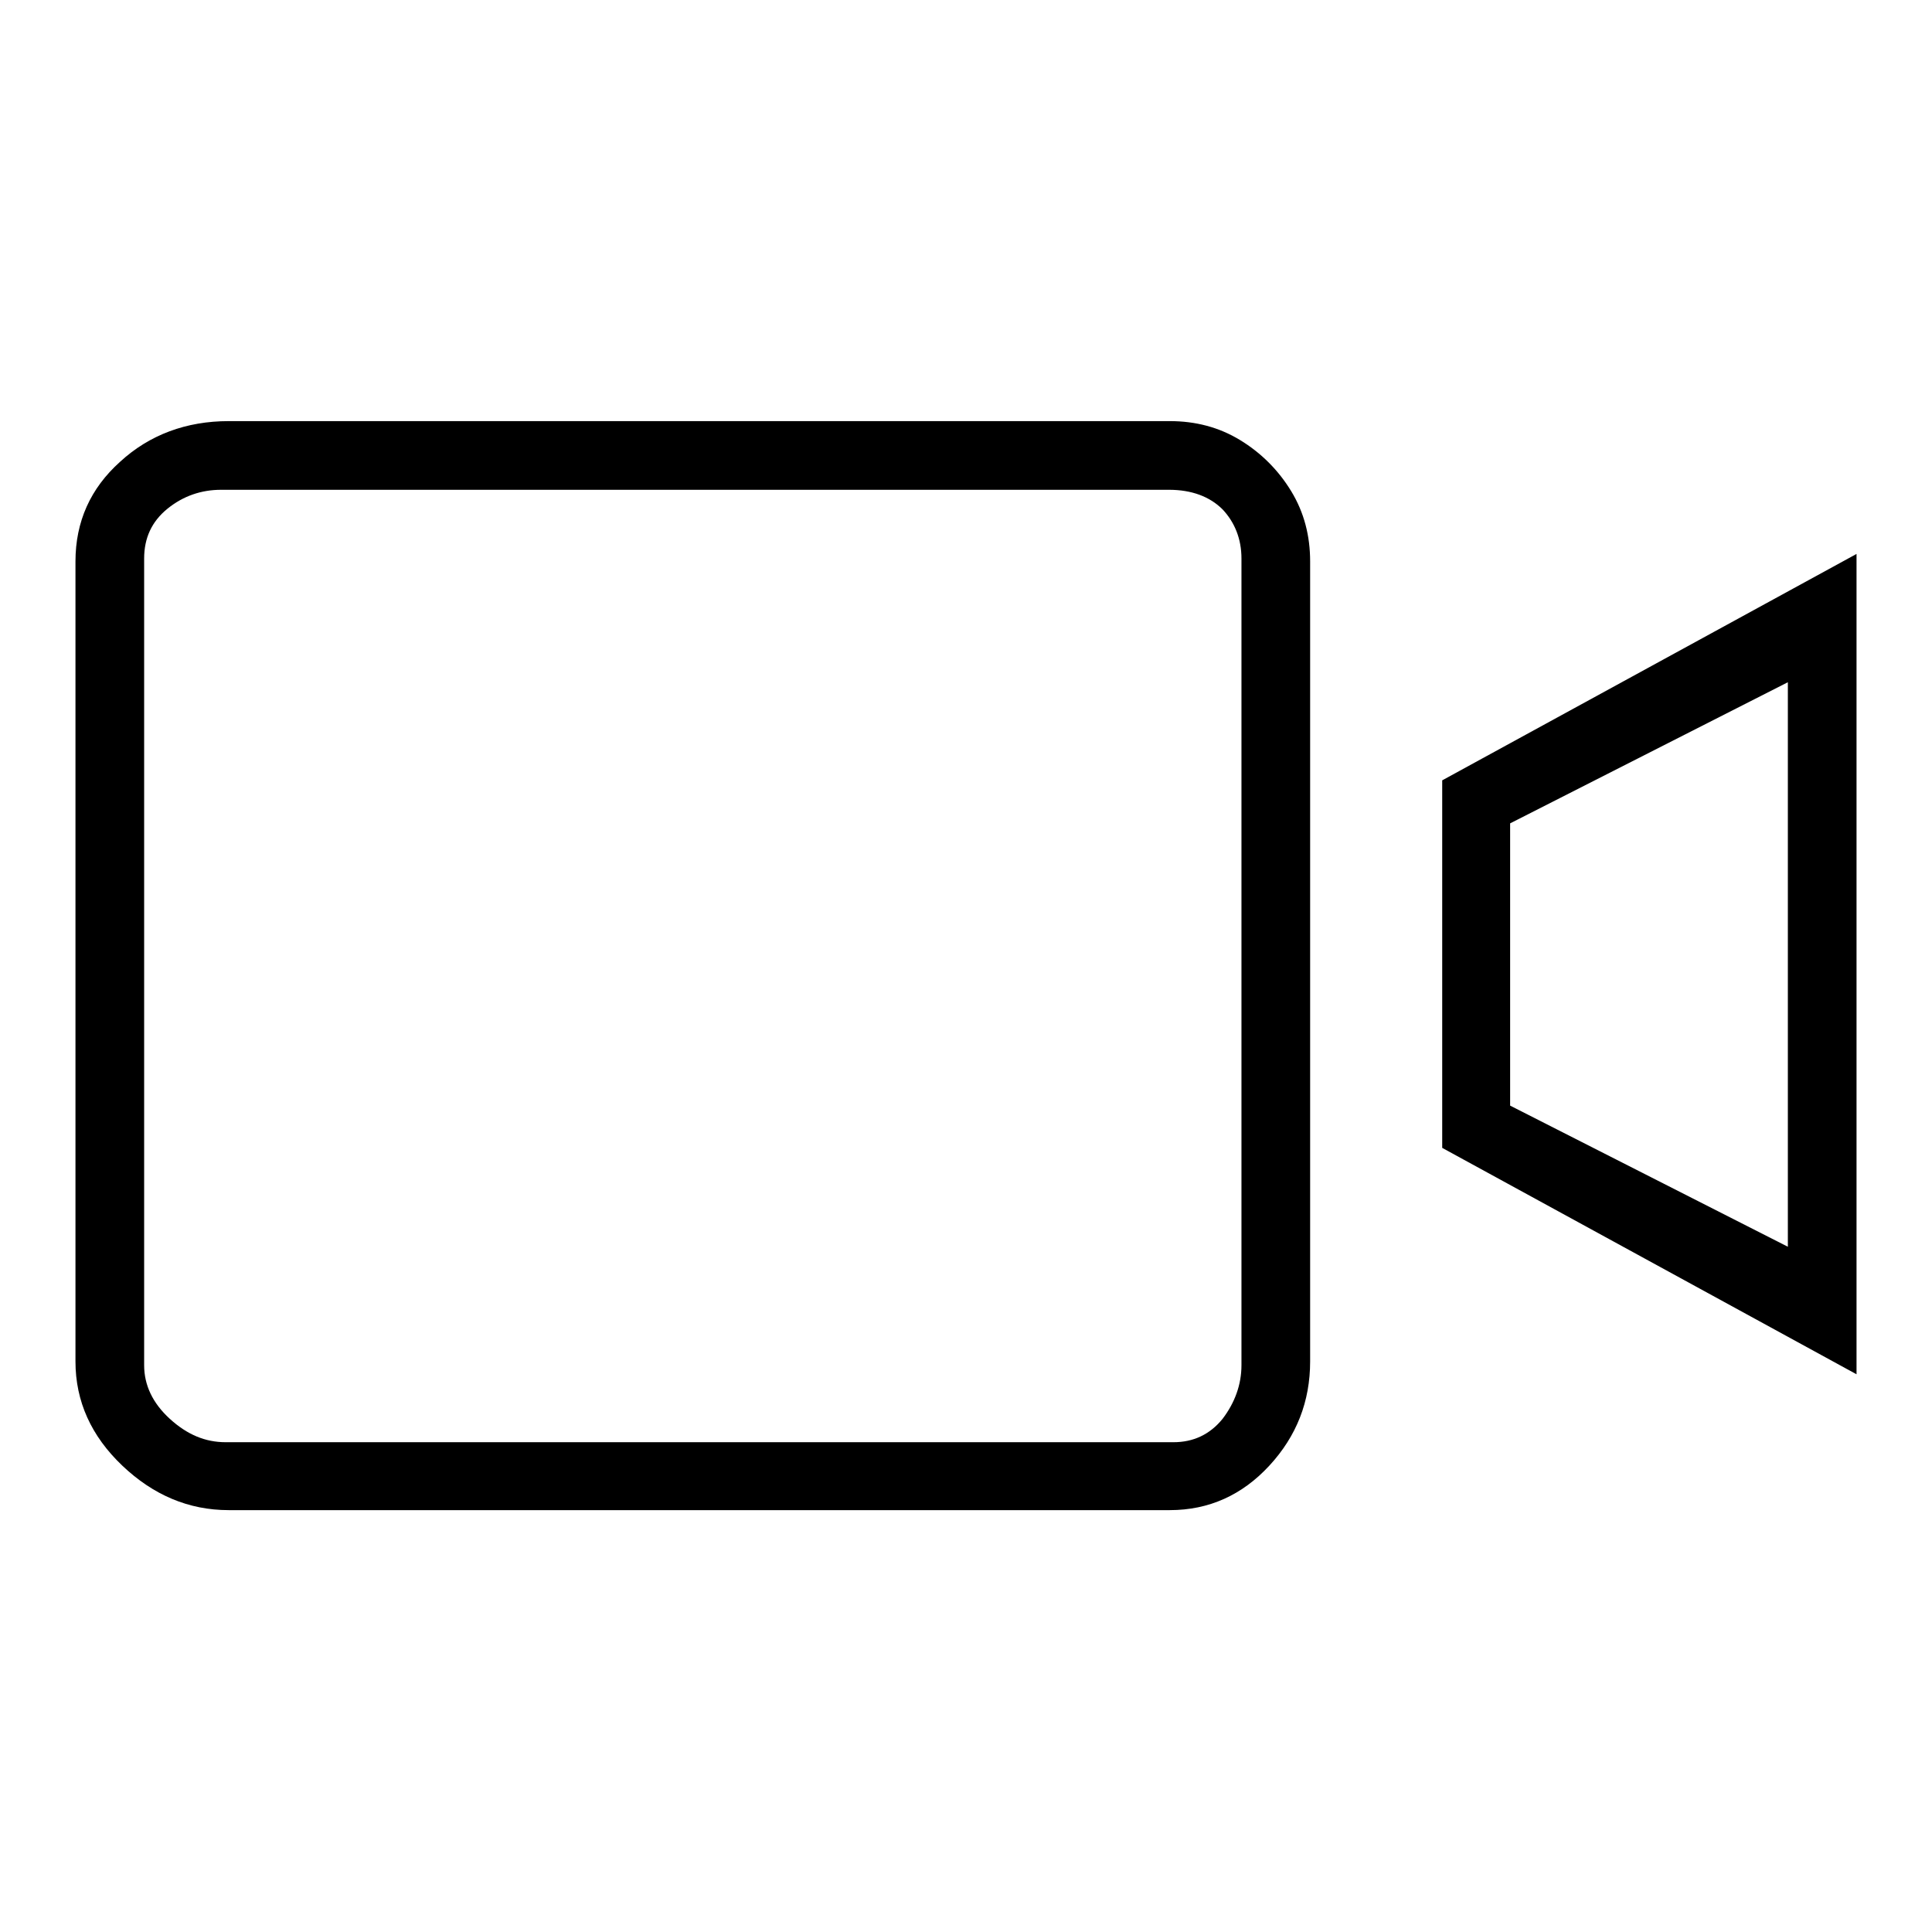 <?xml version="1.0" encoding="utf-8"?>
<!-- Svg Vector Icons : http://www.onlinewebfonts.com/icon -->
<!DOCTYPE svg PUBLIC "-//W3C//DTD SVG 1.1//EN" "http://www.w3.org/Graphics/SVG/1.1/DTD/svg11.dtd">
<svg version="1.1" xmlns="http://www.w3.org/2000/svg" xmlns:xlink="http://www.w3.org/1999/xlink" x="0px" y="0px" viewBox="0 0 256 256" enable-background="new 0 0 256 256" xml:space="preserve">
<g> <path fill="#000000" d="M155,55.8c3.4,0,6.5,0.8,9.3,2.5c2.8,1.7,5.1,4,6.8,6.8c1.7,2.8,2.5,5.9,2.5,9.3v106 c0,5.3-1.8,9.9-5.4,13.8c-3.6,3.9-8,5.9-13.2,5.9H30.3c-5.3,0-10-2-14.1-5.9c-4.1-3.9-6.2-8.5-6.2-13.8v-106c0-5.3,2-9.7,5.9-13.2 c3.9-3.6,8.8-5.4,14.4-5.4L155,55.8L155,55.8z M164.5,180.9V74c0-2.6-0.9-4.8-2.5-6.5c-1.7-1.7-4.1-2.6-7.1-2.6H29.3 c-2.6,0-5,0.8-7.1,2.5c-2.1,1.7-3.1,3.9-3.1,6.6v106.9c0,2.6,1.1,5,3.4,7.1c2.3,2.1,4.7,3.1,7.4,3.1h125.6c2.6,0,4.8-1,6.5-3.1 C163.6,185.9,164.5,183.5,164.5,180.9z M191.1,103.4l54.9-30v108.7l-54.9-30V103.4z M236.9,90.4l-36.8,18.7v37.4l36.8,18.7 L236.9,90.4L236.9,90.4z"/></g>
</svg>